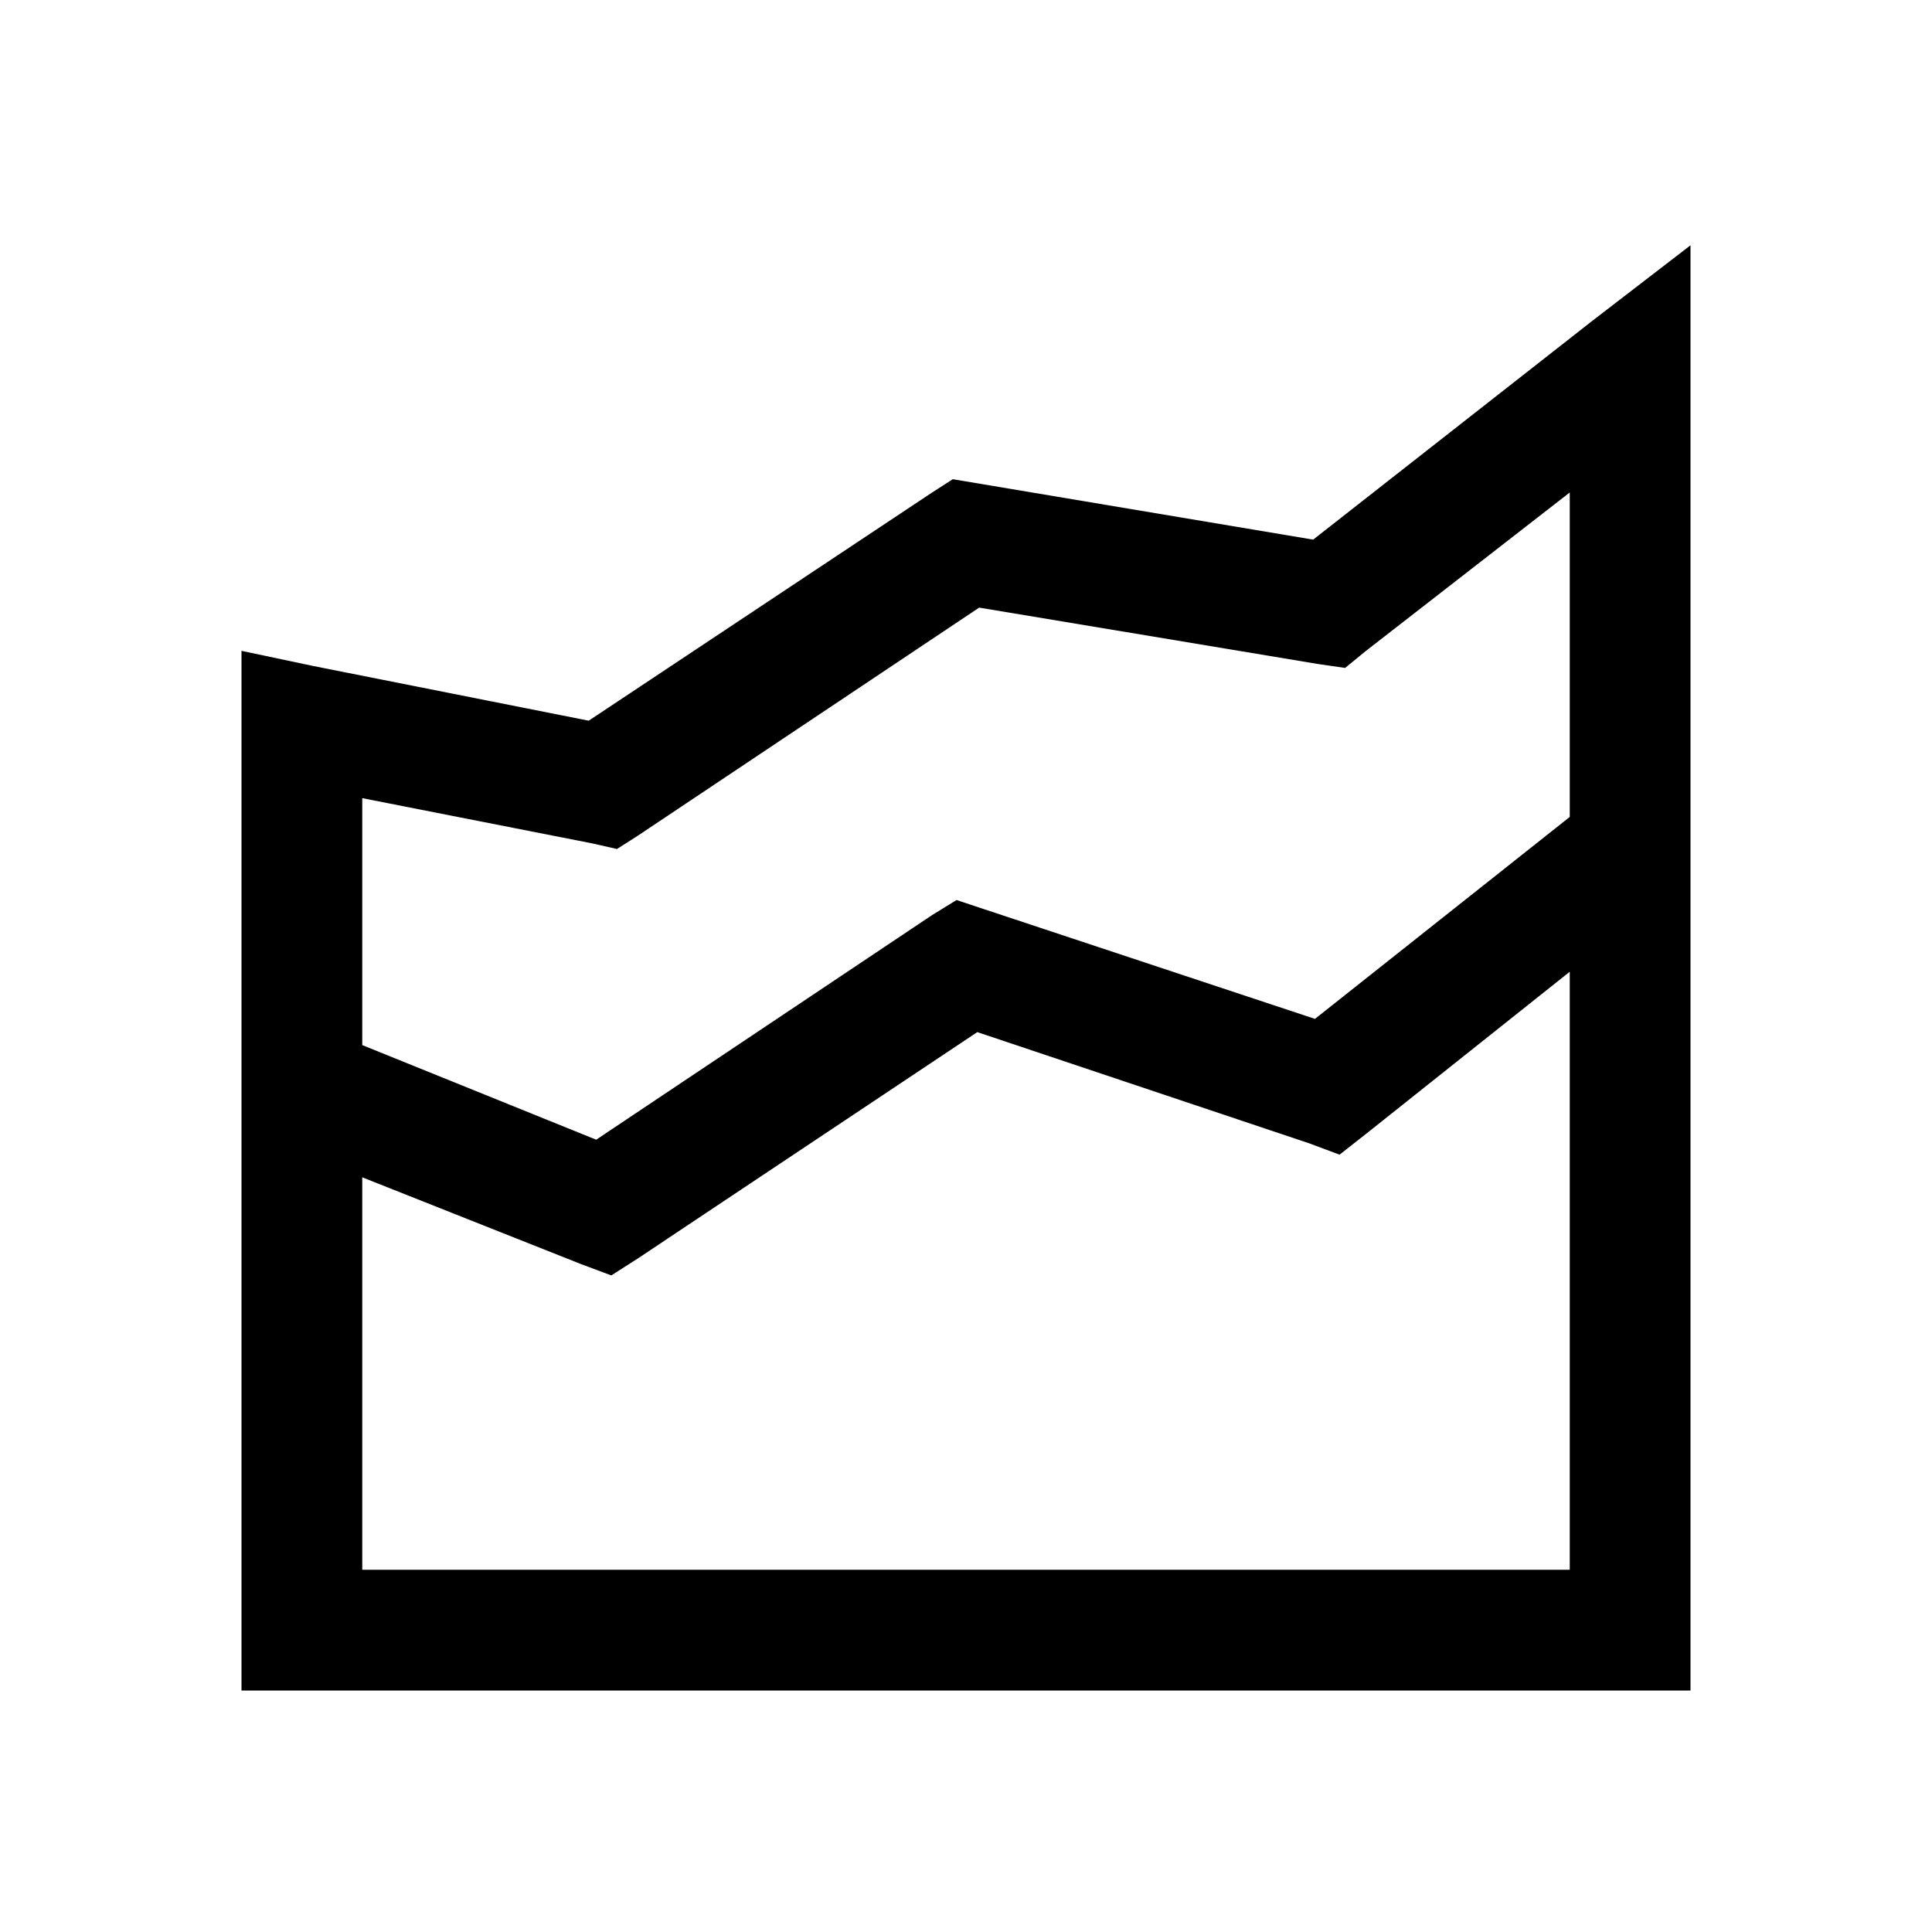 <svg xmlns="http://www.w3.org/2000/svg" viewBox="0 0 32 32"><path d="M28 4.063l-1.625 1.25-4.625 3.625L16.156 8l-.375-.063-.342.22-5.688 3.78-4.563-.906L4 10.78V28h24V4.062zm-2 4.093v5.375l-4.22 3.345-5.468-1.813-.468-.156-.406.25-5.563 3.72L6 17.31V13.22l3.813.75.406.092.342-.218 5.657-3.78 5.624.936.437.063.345-.282L26 8.157zm0 7.938V26H6v-6.5l3.625 1.438.5.187.438-.28 5.624-3.75 5.5 1.843.5.187.438-.344L26 16.095z"/></svg>